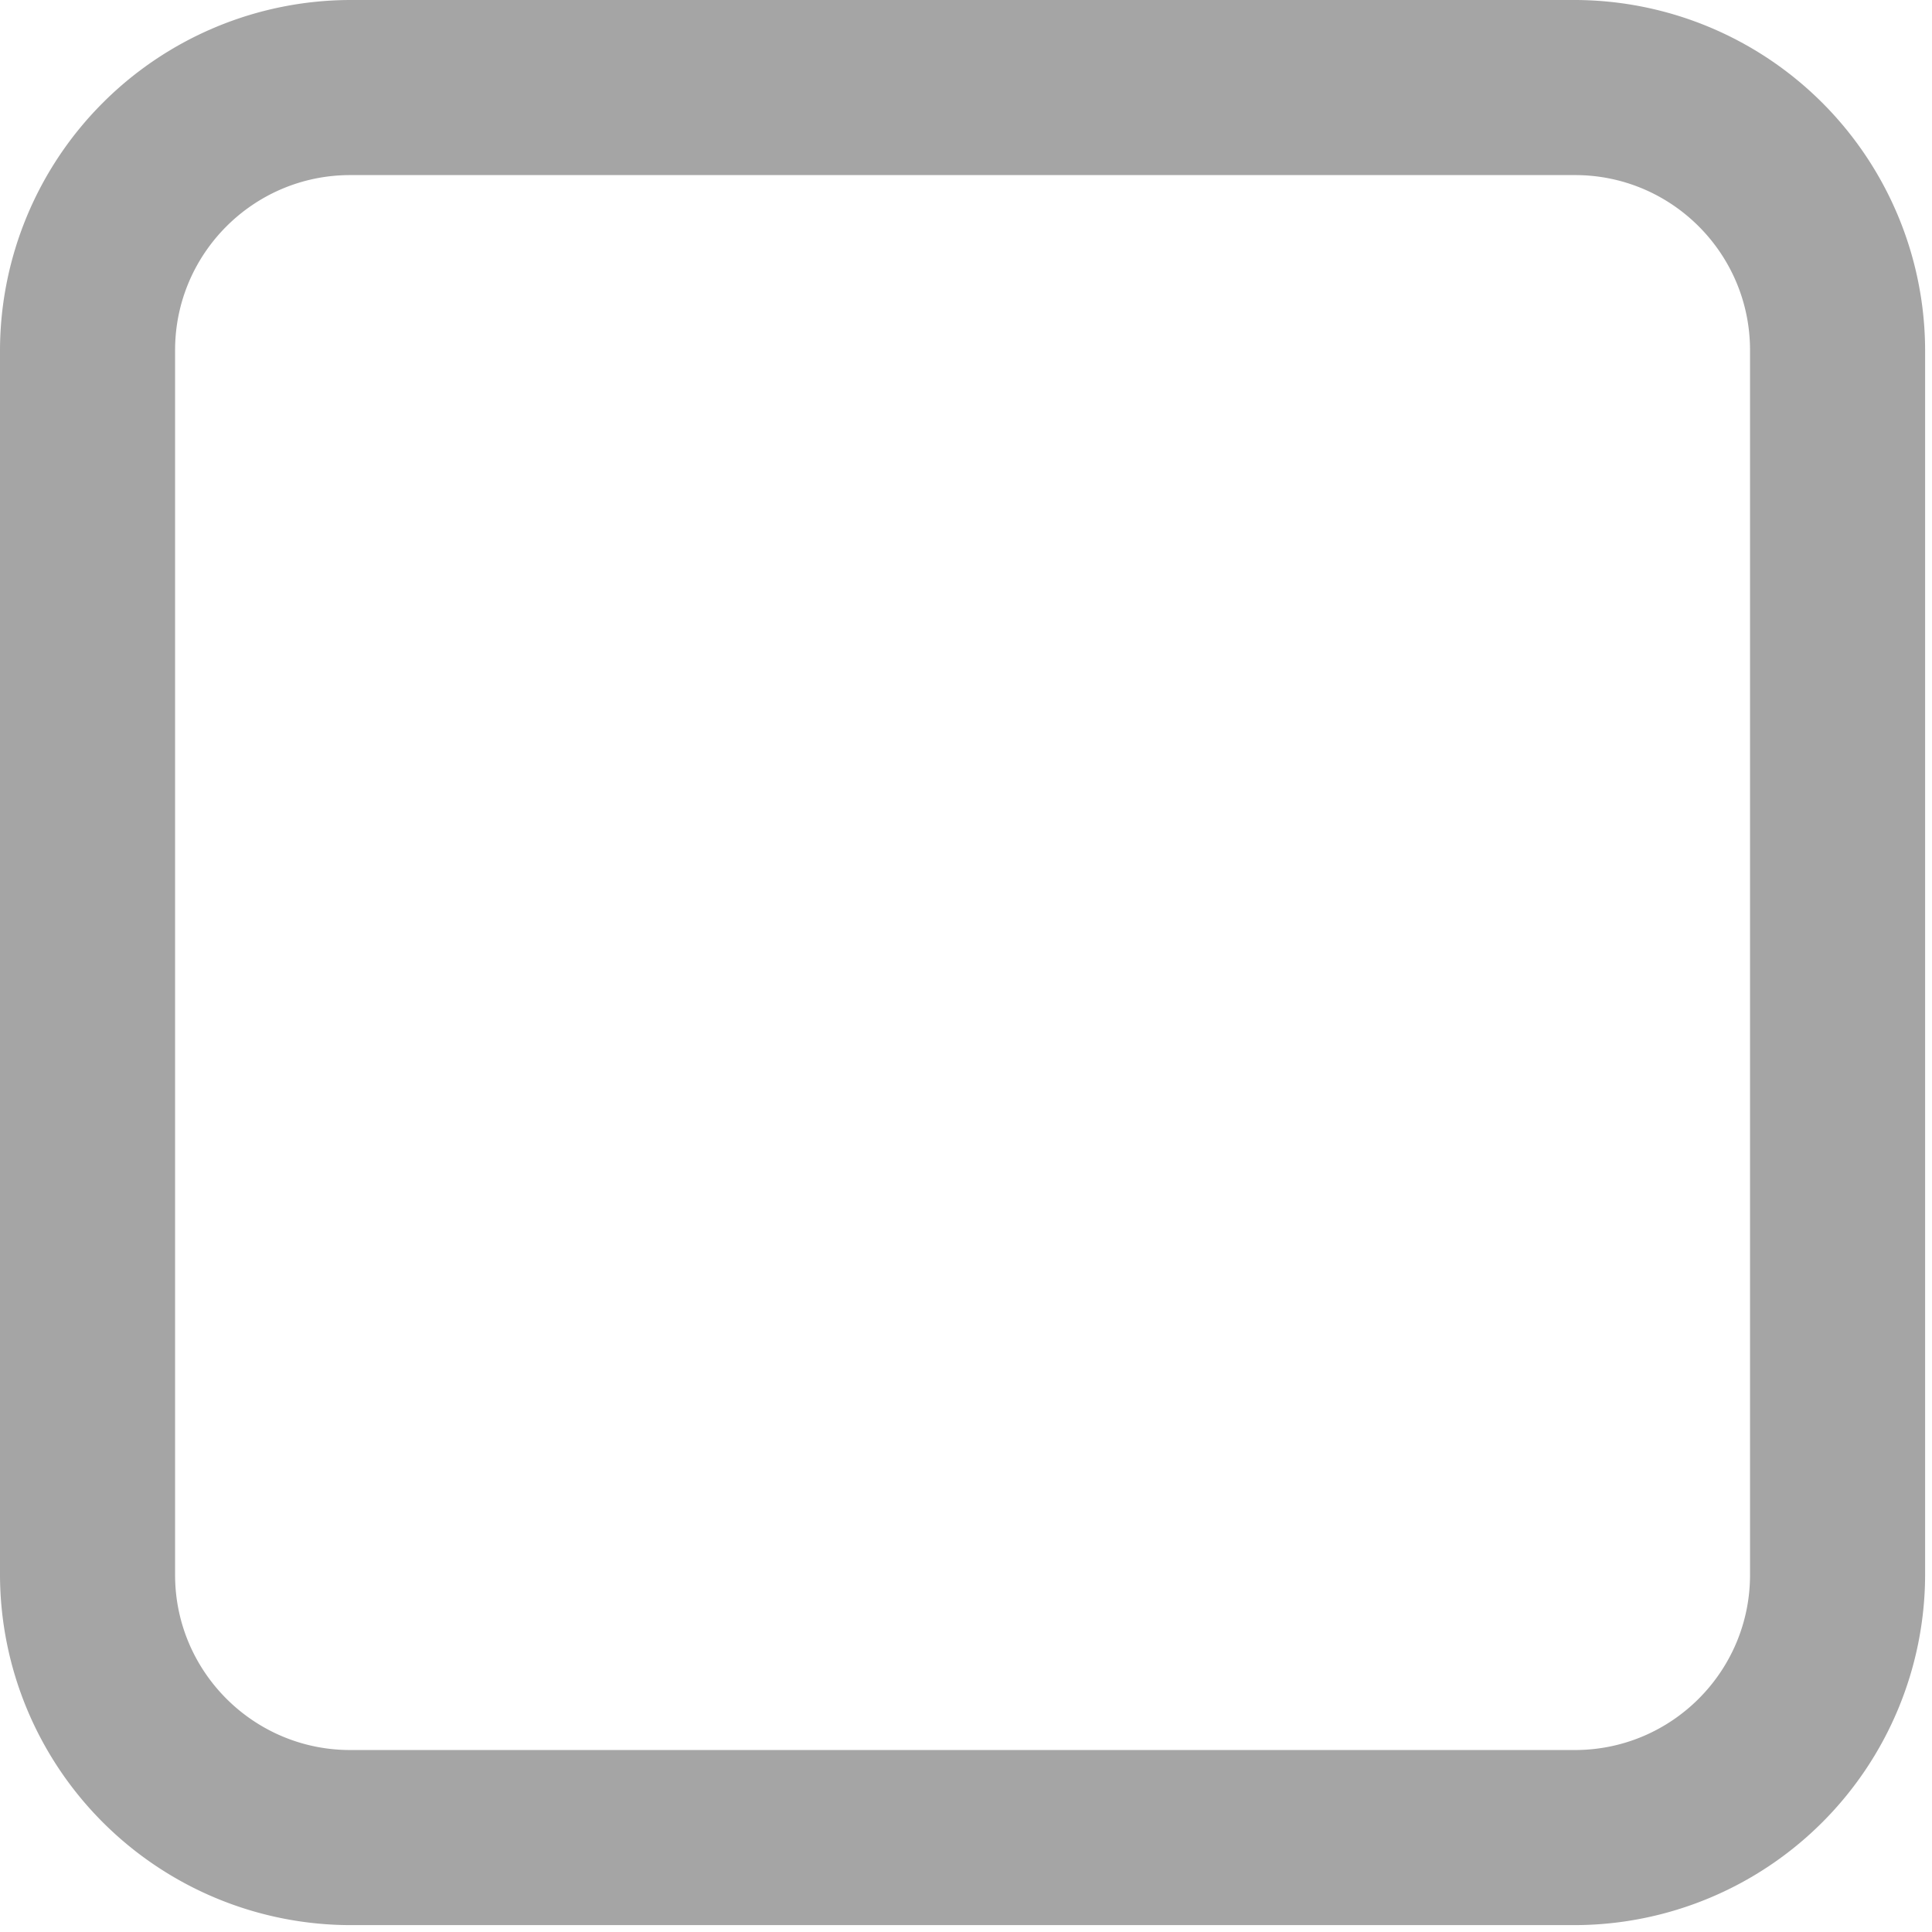 <svg xmlns="http://www.w3.org/2000/svg" width="16" height="16" viewBox="0 0 16 16"><path fill="#A5A5A5" d="M13.043 0H2.9A2.907 2.907 0 0 0 0 2.899v10.144a2.907 2.907 0 0 0 2.899 2.9h10.144a2.907 2.907 0 0 0 2.9-2.9V2.9A2.907 2.907 0 0 0 13.042 0zm1.45 13.043c0 .8-.65 1.45-1.45 1.45H2.9c-.8 0-1.45-.65-1.45-1.45V2.9c0-.8.65-1.45 1.45-1.45h10.144c.8 0 1.449.65 1.449 1.45v10.144z"/></svg>